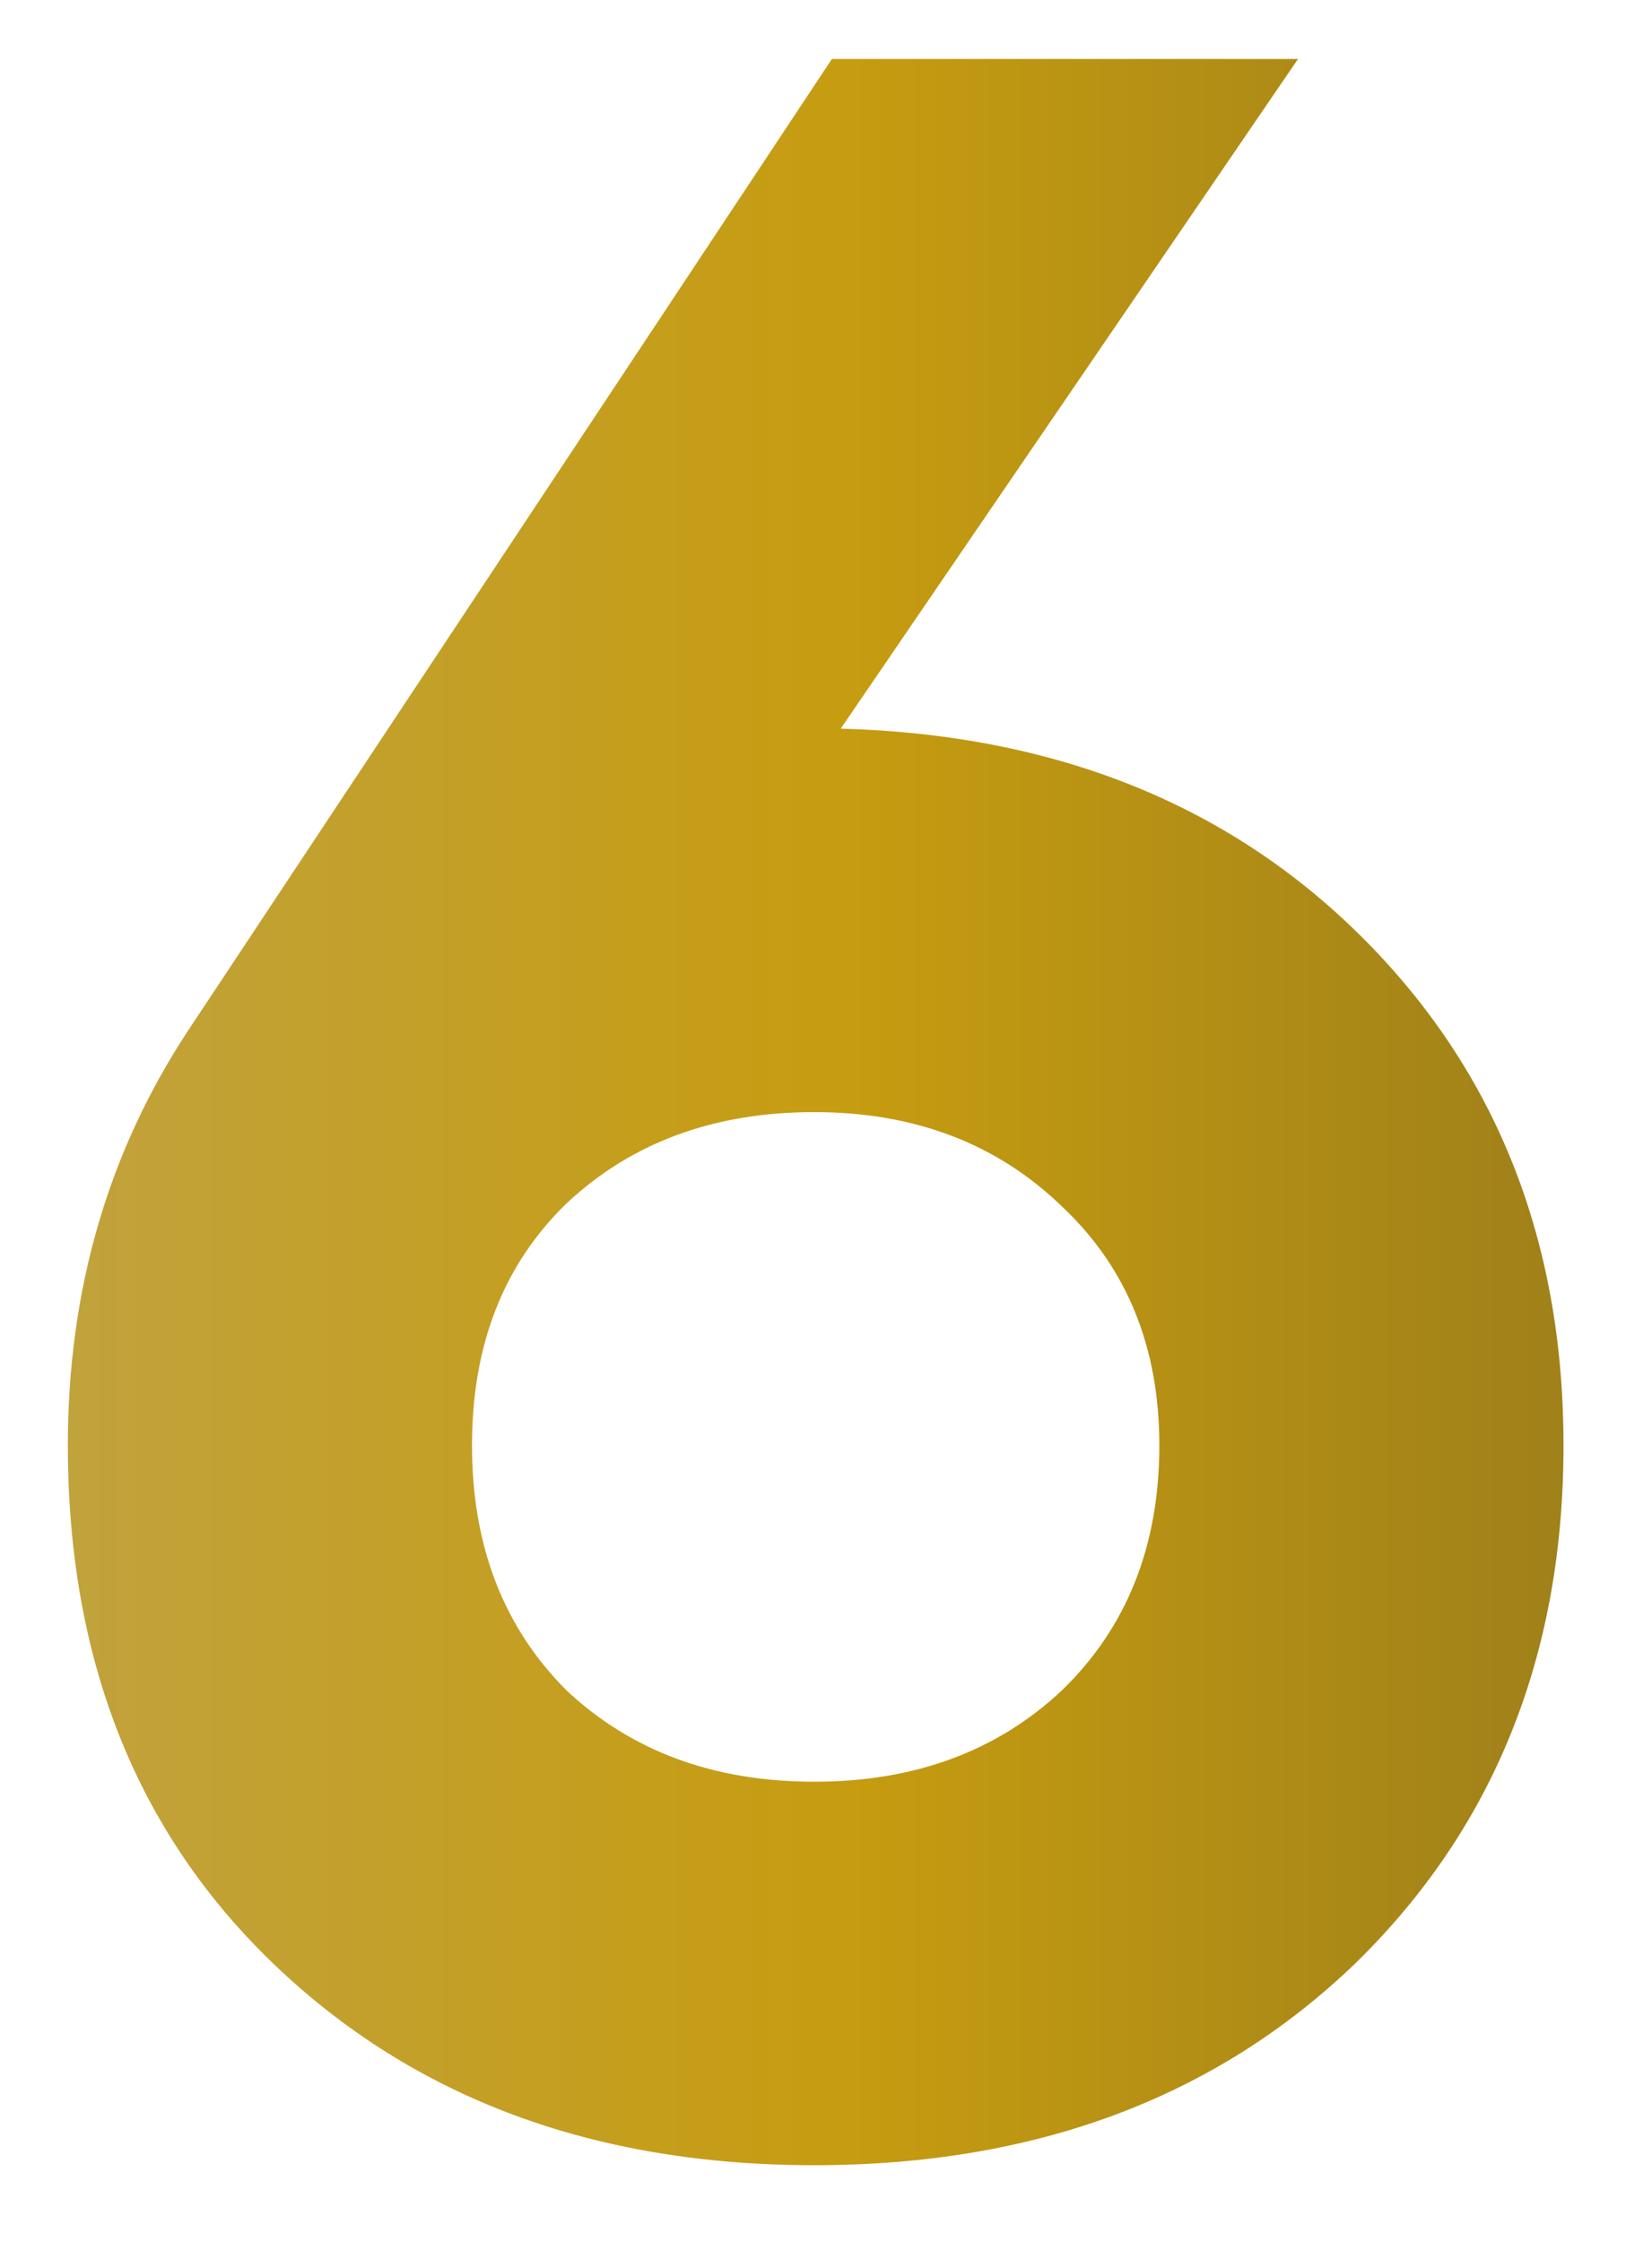 <?xml version="1.0" encoding="UTF-8"?> <svg xmlns="http://www.w3.org/2000/svg" width="14" height="19" viewBox="0 0 14 19" fill="none"> <path d="M11 0.5L7.125 6.175C8.942 6.225 10.417 6.817 11.55 7.95C12.683 9.083 13.25 10.517 13.25 12.25C13.25 14.033 12.658 15.5 11.475 16.65C10.292 17.783 8.767 18.35 6.9 18.35C5.033 18.35 3.508 17.783 2.325 16.65C1.158 15.533 0.575 14.067 0.575 12.25C0.575 10.933 0.917 9.758 1.6 8.725L7.05 0.5H11ZM9.825 12.25C9.825 11.417 9.55 10.742 9 10.225C8.45 9.692 7.75 9.425 6.9 9.425C6.05 9.425 5.35 9.683 4.8 10.2C4.267 10.717 4 11.4 4 12.25C4 13.1 4.267 13.792 4.8 14.325C5.35 14.842 6.05 15.1 6.9 15.1C7.75 15.1 8.45 14.842 9 14.325C9.55 13.792 9.825 13.1 9.825 12.25Z" fill="url(#paint0_linear_147_7)"></path> <defs> <linearGradient id="paint0_linear_147_7" x1="15.204" y1="-4" x2="-5.836" y2="-4" gradientUnits="userSpaceOnUse"> <stop stop-color="#93781D"></stop> <stop offset="0.38" stop-color="#C69C10"></stop> <stop offset="0.708" stop-color="#C1A33E"></stop> <stop offset="0.943" stop-color="#91730E"></stop> </linearGradient> </defs> </svg> 